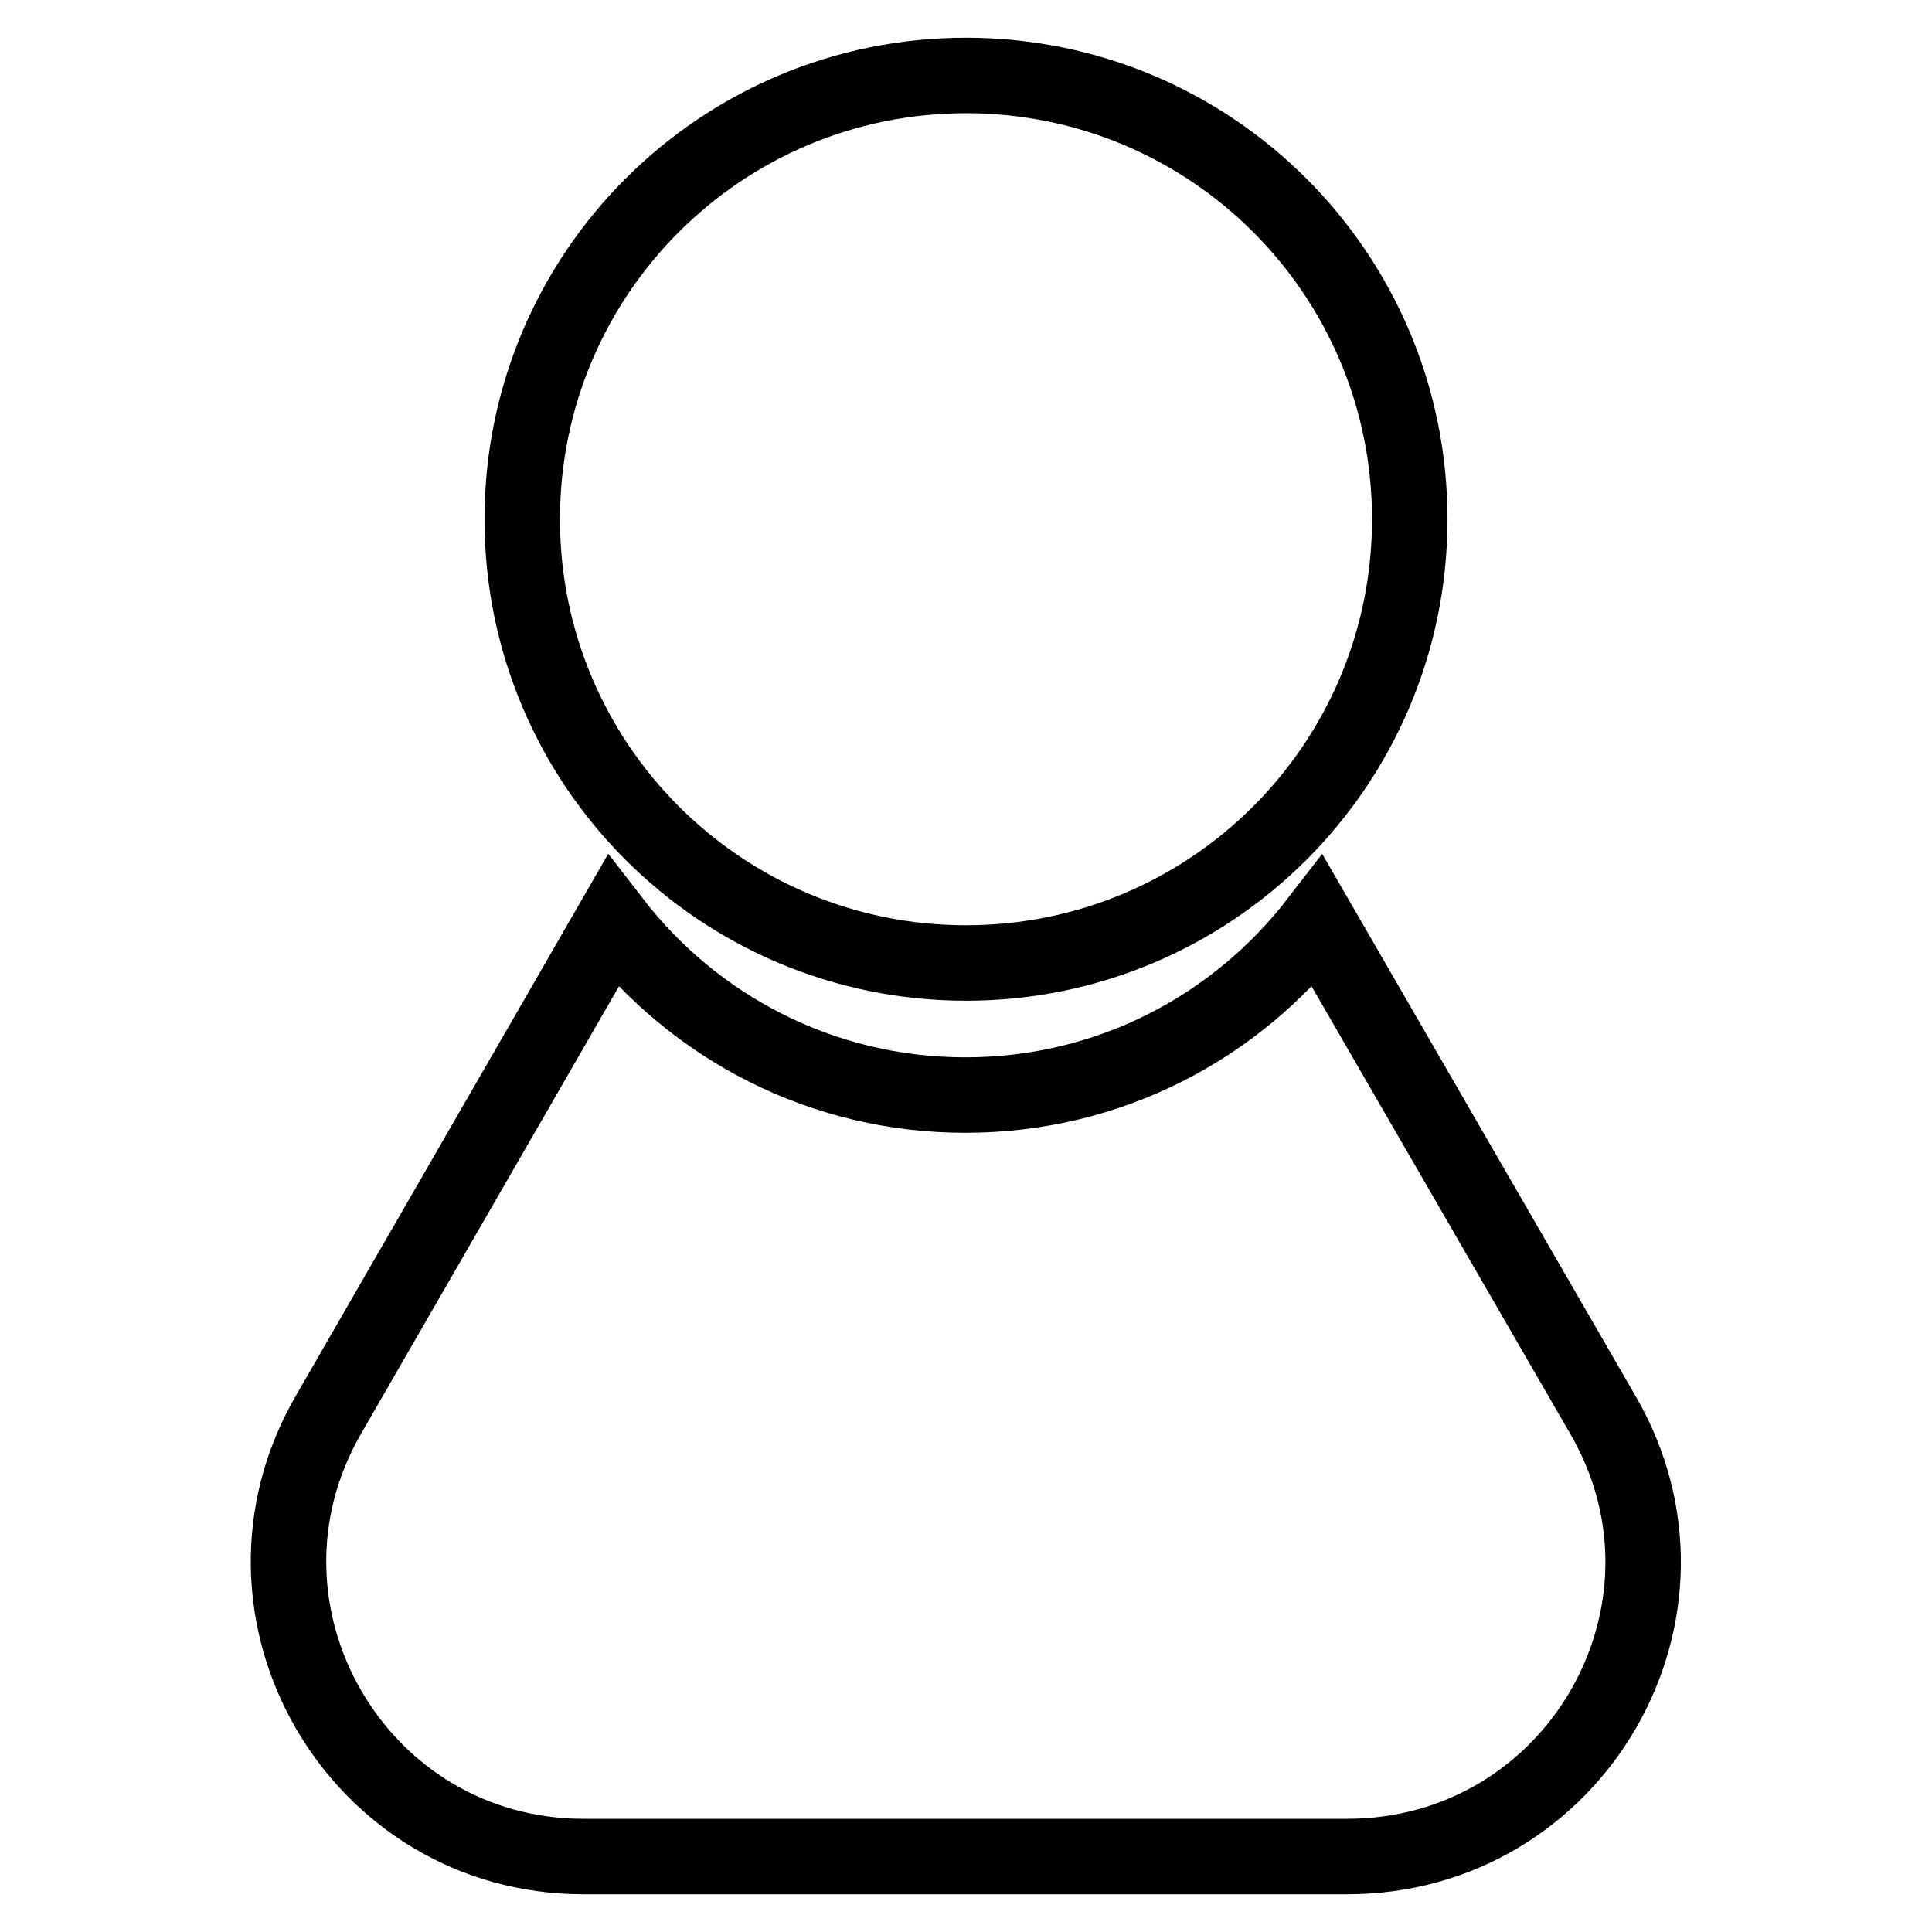 <?xml version="1.0" encoding="utf-8"?>
<!-- Svg Vector Icons : http://www.onlinewebfonts.com/icon -->
<!DOCTYPE svg PUBLIC "-//W3C//DTD SVG 1.1//EN" "http://www.w3.org/Graphics/SVG/1.1/DTD/svg11.dtd">
<svg version="1.1" xmlns="http://www.w3.org/2000/svg" xmlns:xlink="http://www.w3.org/1999/xlink" x="0px" y="0px" viewBox="0 0 256 256" enable-background="new 0 0 256 256" xml:space="preserve">
<g><g><path stroke-width="10" fill-opacity="0" stroke="#000000"  d="M69.2,68.8c0,32.5,26.3,58.8,58.8,58.8c32.5,0,58.8-26.3,58.8-58.8c0-32.5-26.3-58.8-58.8-58.8C95.5,10,69.2,36.3,69.2,68.8z"/><path stroke-width="10" fill-opacity="0" stroke="#000000"  d="M212.4,187.5l-37.8-65.4c-10.8,14-27.6,23-46.7,23c-19,0-35.9-9-46.7-23l-37.7,65.4c-15,26,3.8,58.5,33.8,58.5h101.2C208.7,246,227.5,213.5,212.4,187.5z"/></g></g>
</svg>
